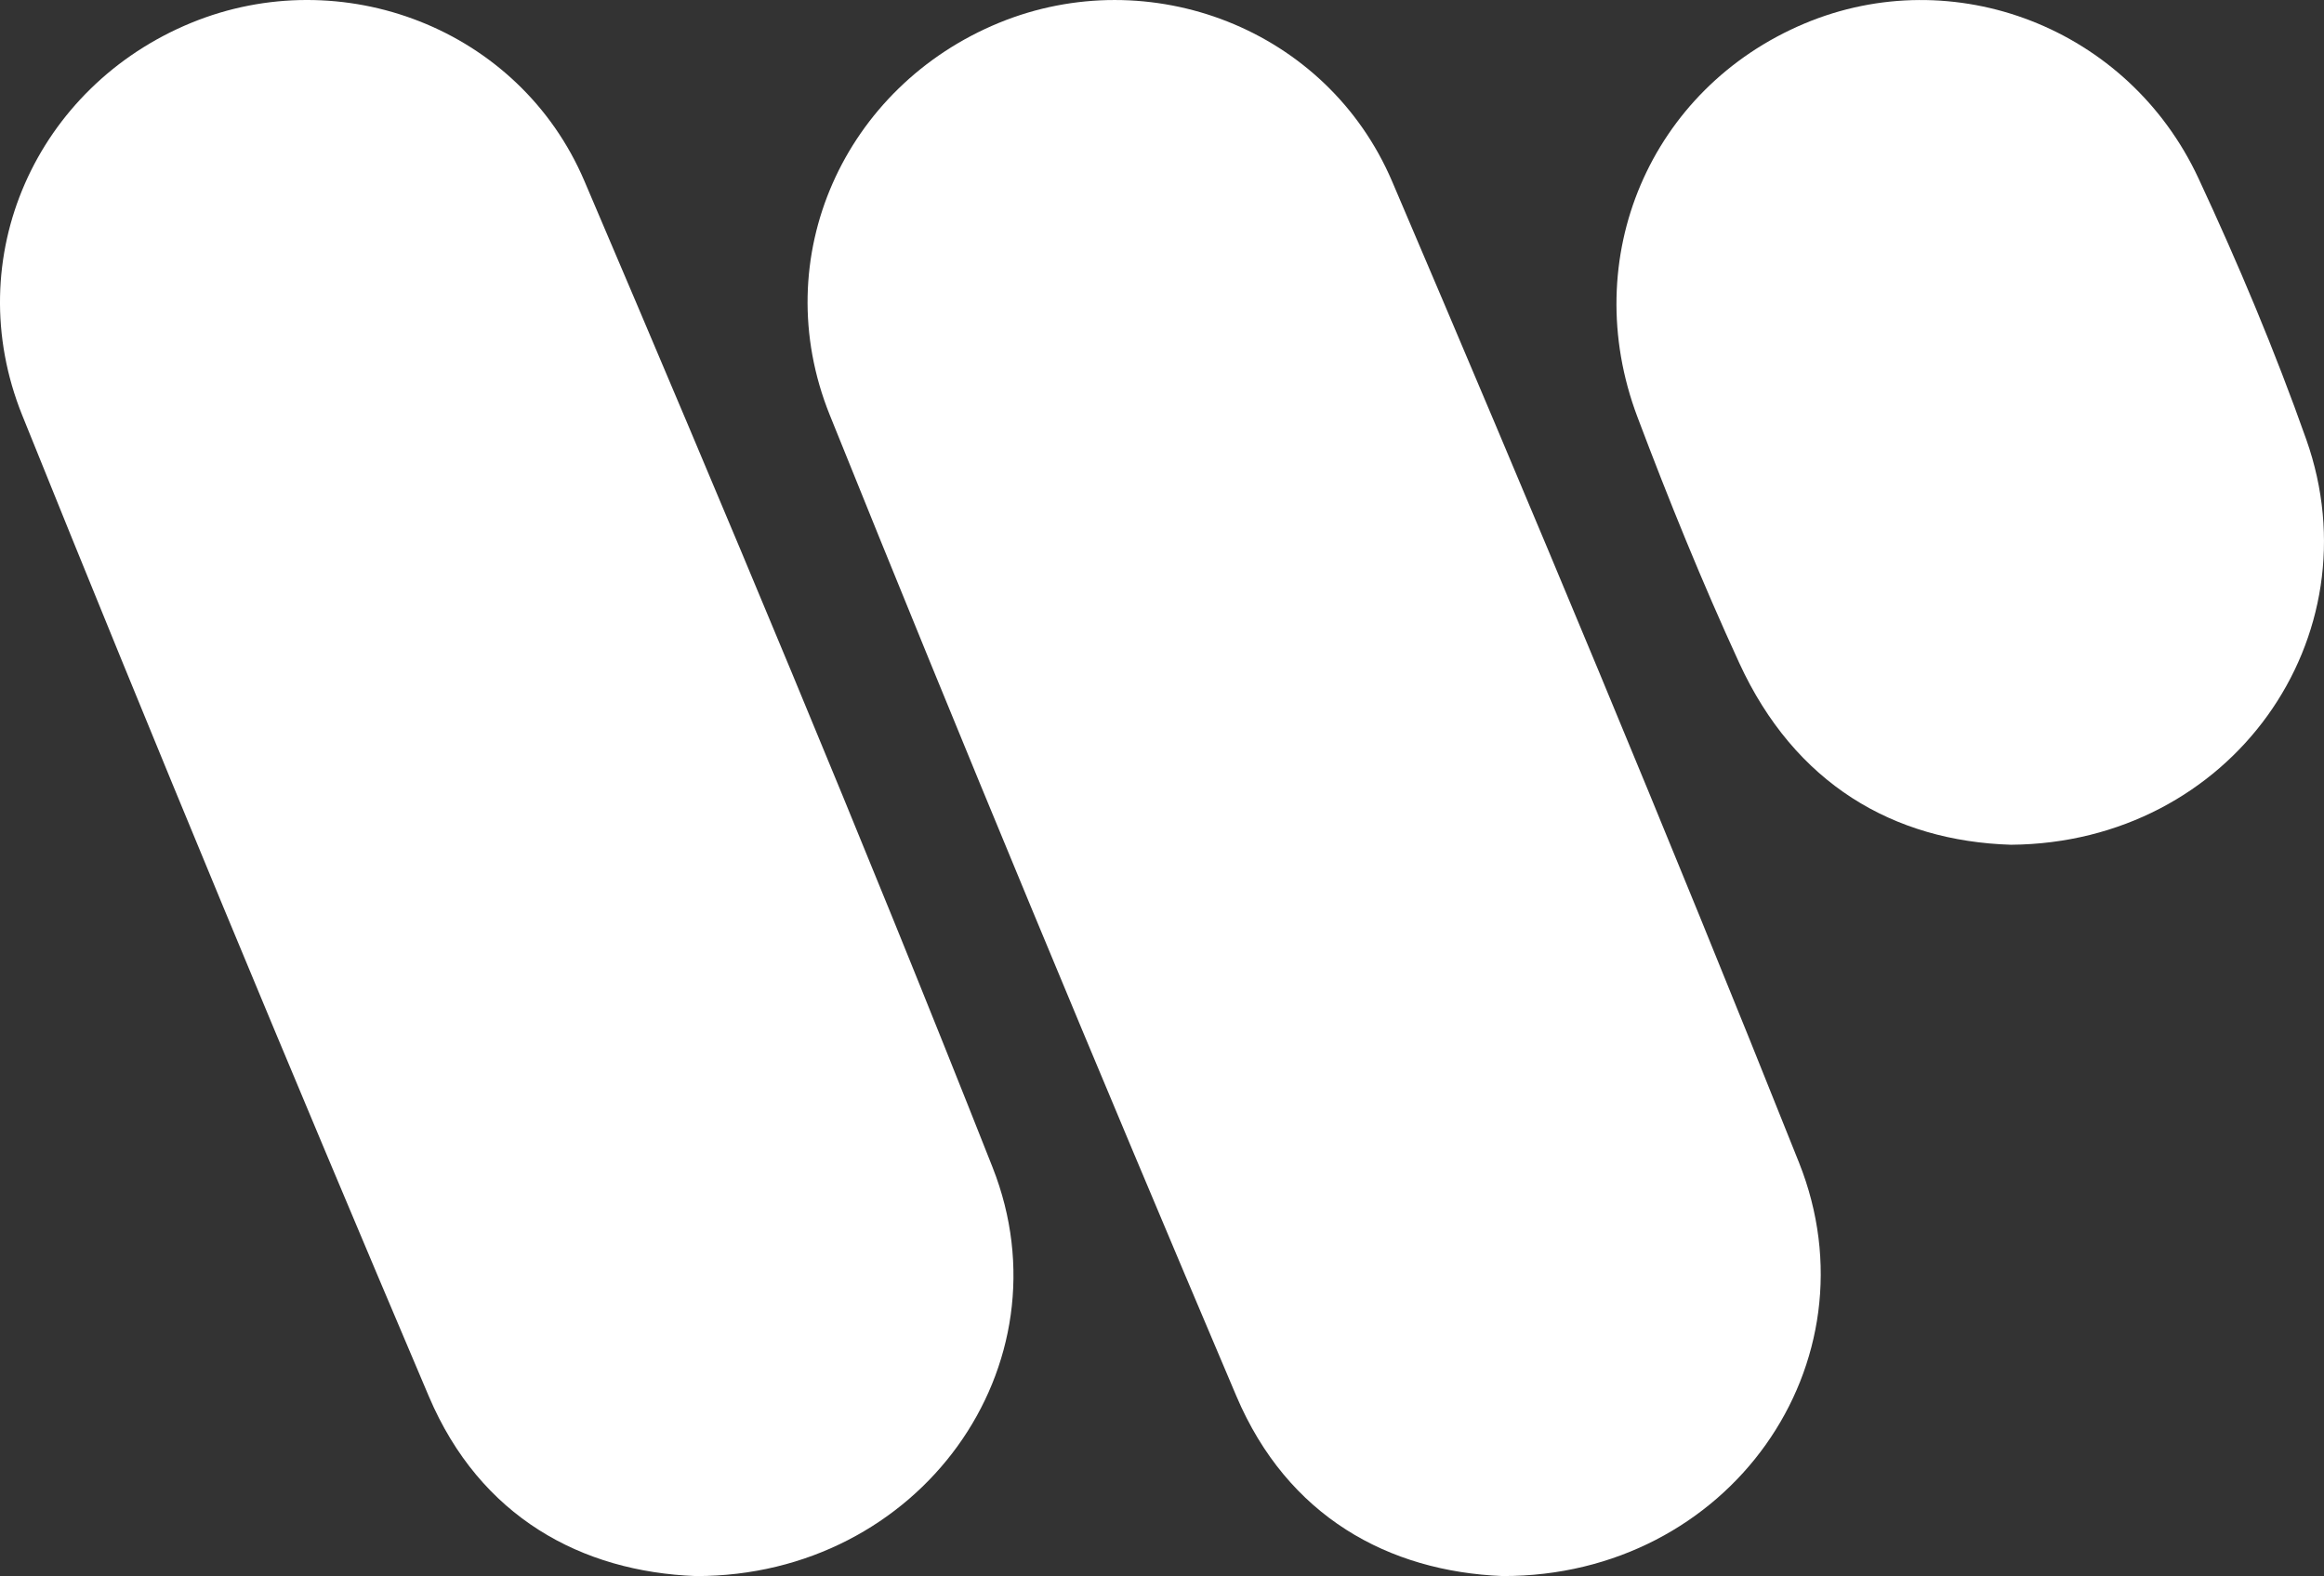 <?xml version="1.0" encoding="utf-8"?>
<!-- Generator: Adobe Illustrator 23.0.1, SVG Export Plug-In . SVG Version: 6.00 Build 0)  -->
<svg version="1.1" id="Capa_1" xmlns="http://www.w3.org/2000/svg" xmlns:xlink="http://www.w3.org/1999/xlink" x="0px" y="0px"
	 viewBox="0 0 841.08 570.28" style="enable-background:new 0 0 841.08 570.28;" xml:space="preserve">
<rect x="0" y="0" width="841.08" height="570.28" fill="#333333" stroke="none"/>
<style type="text/css">
	.st0{clip-path:url(#SVGID_2_);fill:#FFFFFF;}
</style>
<g>
	<defs>
		<rect id="SVGID_1_" width="841.08" height="570.28"/>
	</defs>
	<clipPath id="SVGID_2_">
		<use xlink:href="#SVGID_1_"  style="overflow:visible;"/>
	</clipPath>
	<path class="st0" d="M543.77,570.27c-41.19-1.66-77.78-21.49-96.32-65.13c-50.09-117.91-99.3-236.21-147.17-355.03
		c-22.98-57.05,5.3-118.89,61.32-141.87c54.37-22.29,118.52,1.94,142.22,57.39c50.34,117.8,99.8,236.01,147.25,355
		C680,493.16,625.87,570.47,543.77,570.27"/>
	<path class="st0" d="M251.87,570.28c-41.44-1.56-78.12-21.39-96.65-64.99C105.09,387.4,55.93,269.07,8.04,150.25
		c-23-57.07,5.17-118.97,61.13-141.97c54.37-22.35,118.68,1.81,142.32,57.19C262.05,183.9,311.92,302.66,359.23,422.4
		C387.53,494.04,332.94,570.37,251.87,570.28"/>
	<path class="st0" d="M727.79,305.66c-42.5-1.32-78.23-22.03-98.34-65.78c-13.42-29.17-25.54-59.01-36.87-89.07
		c-21.69-57.55,4.72-118.8,60.4-142.26c54.03-22.77,117.23,1.38,142.65,55.93c14.39,30.88,27.68,62.42,39.03,94.52
		C859.96,230.5,807.63,305.04,727.79,305.66"/>
</g>
</svg>
